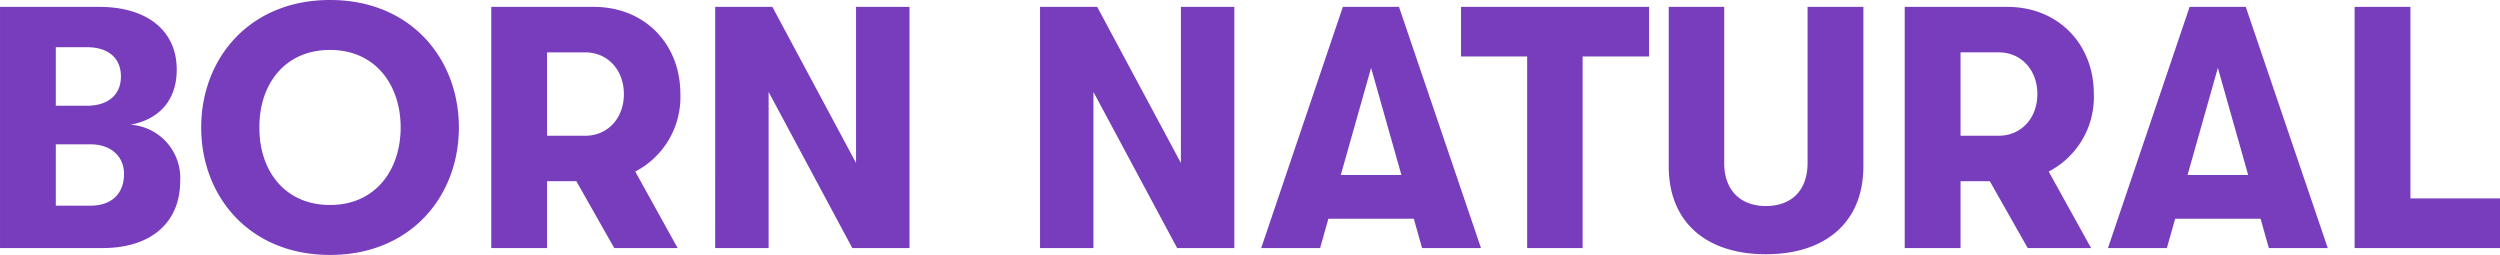 <svg xmlns="http://www.w3.org/2000/svg" width="355.593" height="36.26" viewBox="0 0 355.593 36.26">
  <g id="img_typo_born" transform="translate(-1432.938 -2069.72)">
    <path id="패스_887" data-name="패스 887" d="M-158.49-17.542c3.969-.735,6.566-3.381,6.566-7.84,0-5.537-4.214-8.918-11.025-8.918h-14.112V0h14.651c6.811,0,10.976-3.626,10.976-9.506A7.594,7.594,0,0,0-158.49-17.542Zm-6.223-11.025c3.087,0,4.851,1.568,4.851,4.165s-1.813,4.165-4.851,4.165h-4.41v-8.33Zm.539,22.54h-4.949v-8.722h4.949c2.842,0,4.753,1.666,4.753,4.214C-159.421-7.693-161.234-6.027-164.174-6.027ZM-130.119.98c11.515,0,18.326-8.379,18.326-18.13s-6.811-18.13-18.326-18.13-18.326,8.379-18.326,18.13S-141.634.98-130.119.98Zm0-7.105c-6.566,0-10.094-5.047-10.045-11.025-.049-5.978,3.479-11.025,10.045-11.025,6.517,0,10.045,5.047,10.045,11.025S-123.6-6.125-130.119-6.125ZM-80.286-21.9c0-7.2-5.145-12.4-12.3-12.4h-14.6V0h7.938V-9.506h4.165L-89.694,0h9.016l-6.027-10.878A11.943,11.943,0,0,0-80.286-21.9Zm-18.963-5.929h5.439c3.185,0,5.488,2.5,5.488,5.929s-2.3,5.929-5.488,5.929h-5.439ZM-75.337,0h7.6V-22.2L-55.835,0H-47.7V-34.3h-7.6v22.2L-67.2-34.3h-8.134ZM-29.13,0h7.595V-22.2L-9.628,0h8.134V-34.3h-7.6v22.2L-21-34.3H-29.13ZM25.211,0H33.59L21.928-34.3H13.941L2.328,0h8.379l1.176-4.165H24.035ZM13.647-10.388l4.312-15.239,4.312,15.239ZM40.156,0h7.889V-27.244H57.5V-34.3H30.748v7.056h9.408ZM74.113.882c8.428,0,13.867-4.508,13.867-12.5V-34.3H80.042v22.2c0,3.92-2.3,6.125-5.929,6.125-3.577,0-5.929-2.2-5.929-6.125V-34.3H60.295v22.687C60.295-3.626,65.685.882,74.113.882ZM120.76-21.9c0-7.2-5.145-12.4-12.3-12.4h-14.6V0H101.8V-9.506h4.165L111.352,0h9.016l-6.027-10.878A11.943,11.943,0,0,0,120.76-21.9ZM101.8-27.832h5.439c3.185,0,5.488,2.5,5.488,5.929s-2.3,5.929-5.488,5.929H101.8ZM145.652,0h8.379L142.369-34.3h-7.987L122.769,0h8.379l1.176-4.165h12.152ZM134.088-10.388,138.4-25.627l4.312,15.239ZM157.853,0h20.678V-7.056h-12.74V-34.3h-7.938Z" transform="translate(1610 2105)" fill="#773dbd"/>
  </g>
</svg>

